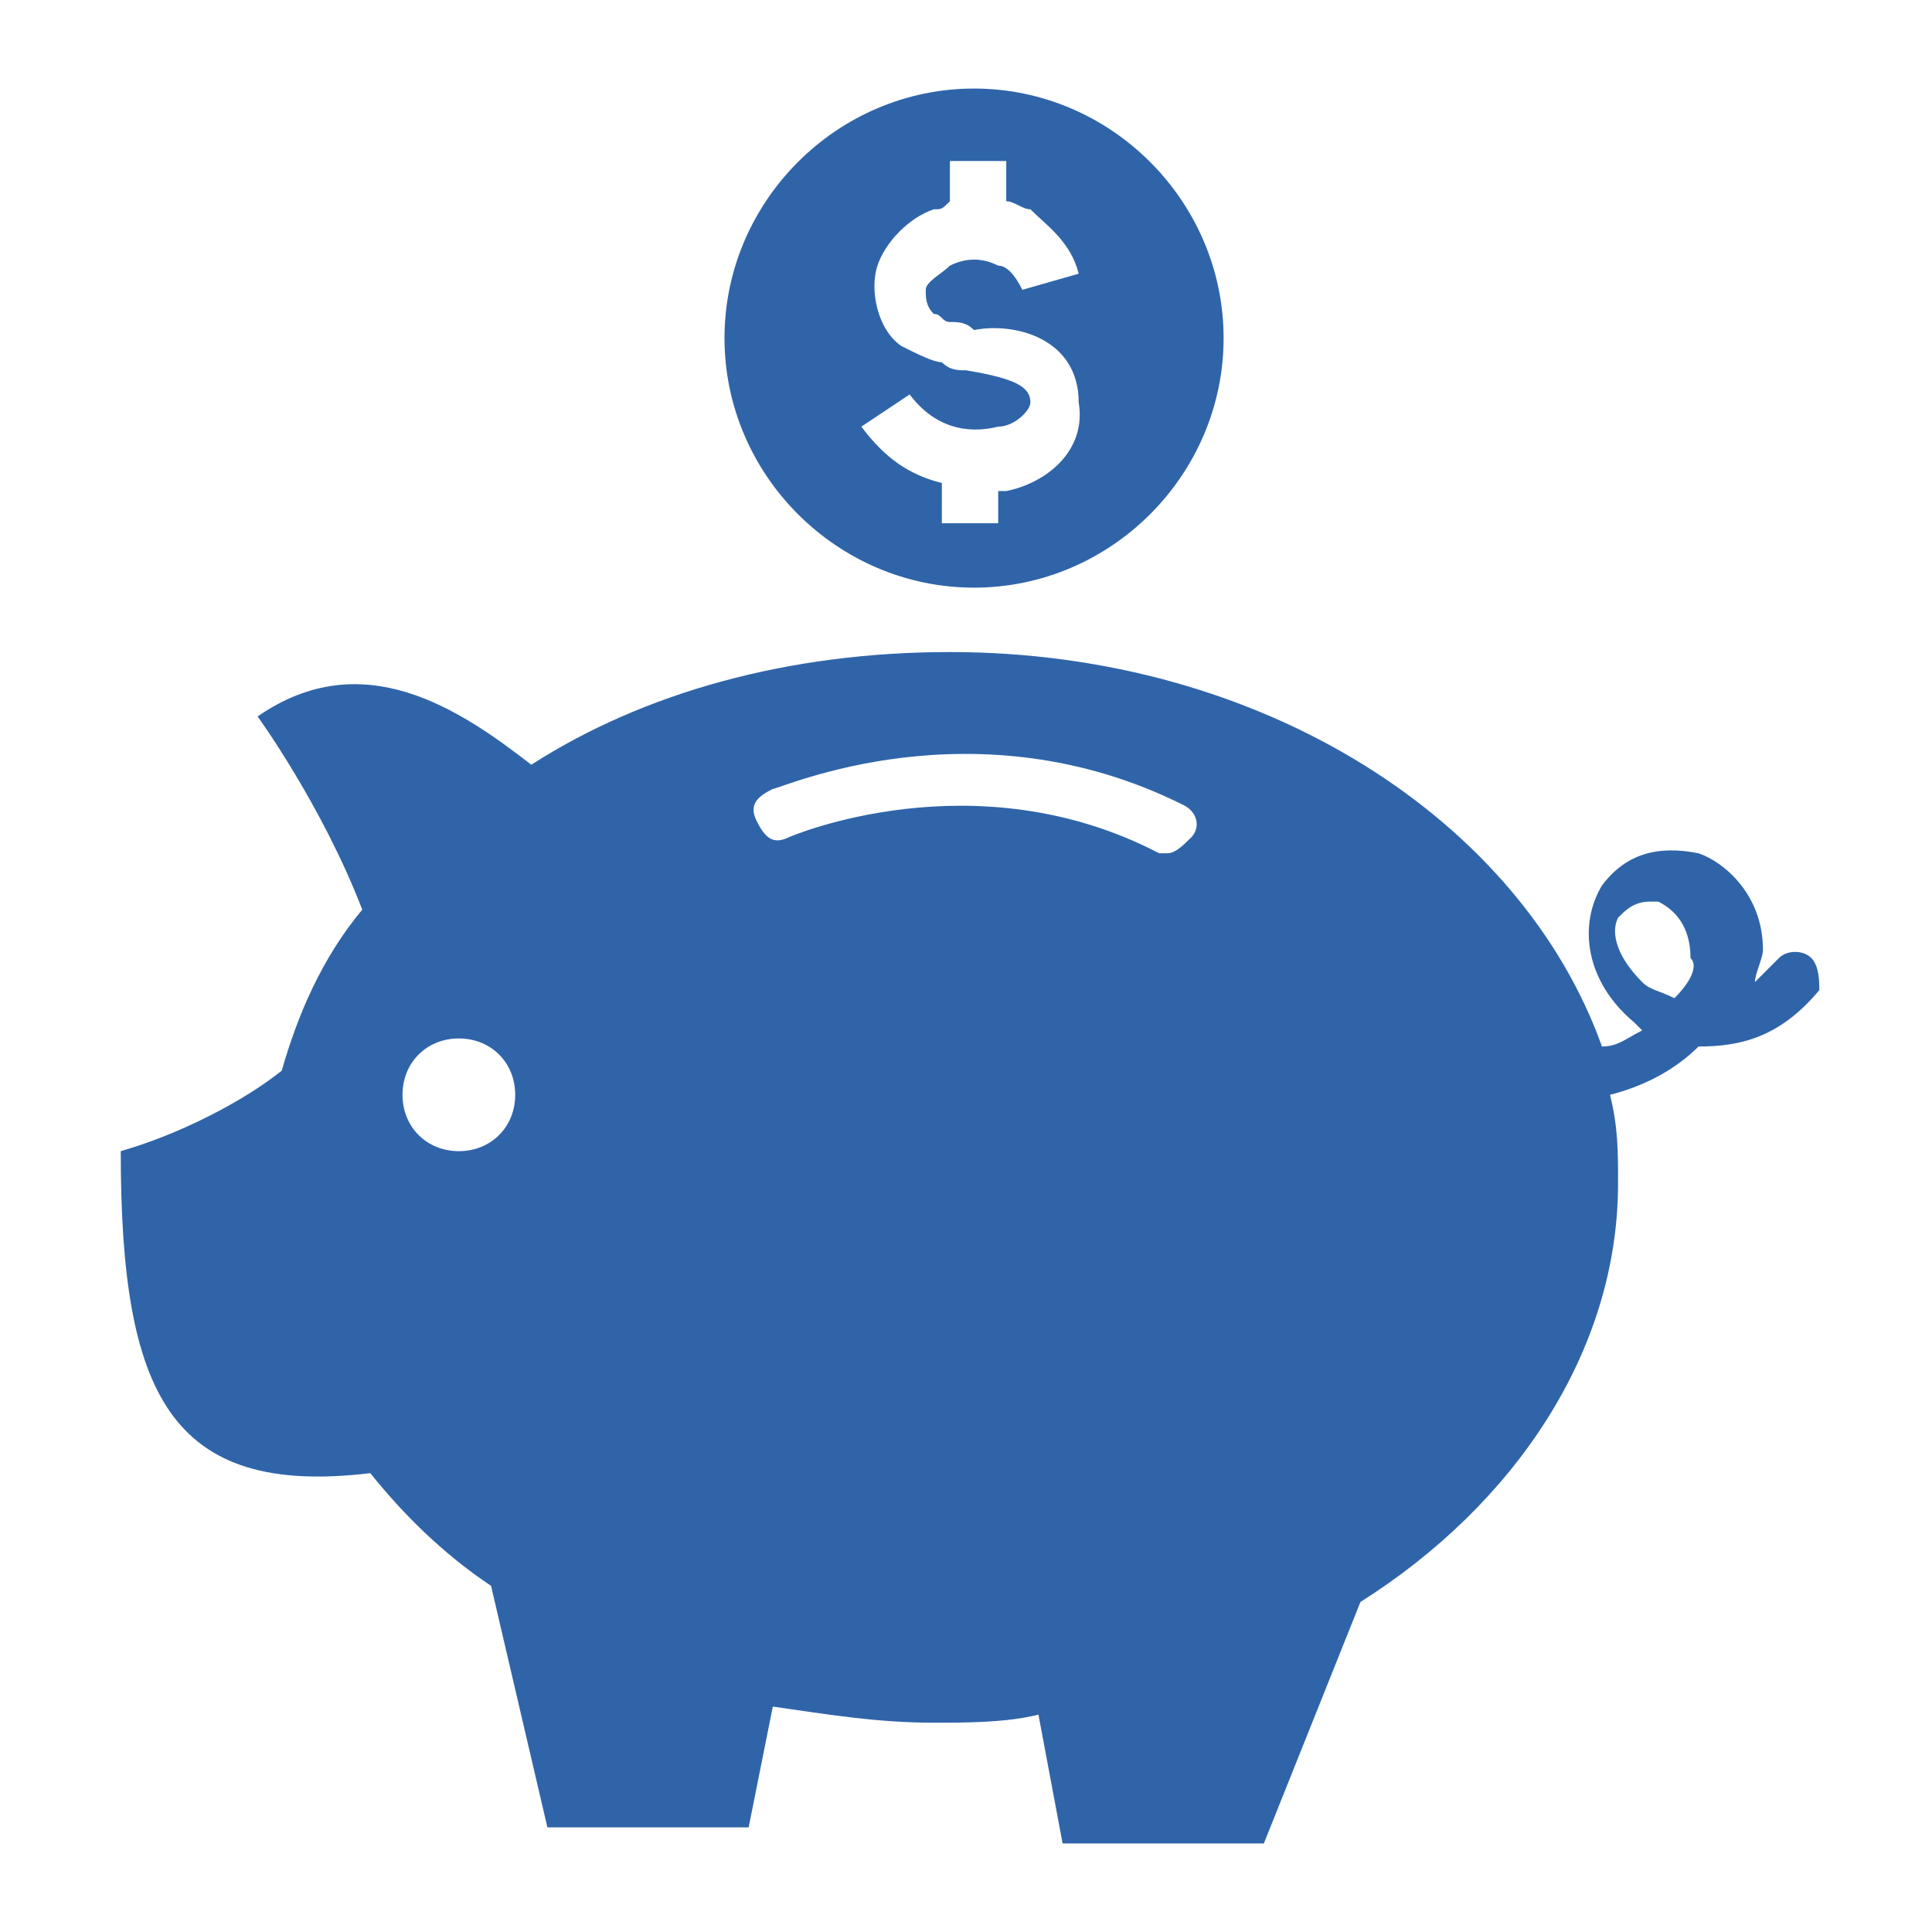 <?xml version="1.0" encoding="utf-8"?>
<!-- Generator: Adobe Illustrator 27.2.0, SVG Export Plug-In . SVG Version: 6.00 Build 0)  -->
<svg version="1.1" baseProfile="tiny" id="Layer_1" xmlns="http://www.w3.org/2000/svg" xmlns:xlink="http://www.w3.org/1999/xlink"
	 x="0px" y="0px" viewBox="0 0 24 24" overflow="visible" xml:space="preserve">
<g>
	<path fill="#2F64A9" d="M12.1,1.1c-1.7,0-3.1,1.4-3.1,3.1c0,1.7,1.4,3.1,3.1,3.1c1.7,0,3.1-1.4,3.1-3.1C15.2,2.5,13.8,1.1,12.1,1.1
		z M12.5,6.1c0,0-0.1,0-0.1,0v0.4h-0.7V6c-0.4-0.1-0.7-0.3-1-0.7l0.6-0.4c0.3,0.4,0.7,0.5,1.1,0.4c0.2,0,0.4-0.2,0.4-0.3
		c0-0.2-0.2-0.3-0.8-0.4c-0.1,0-0.2,0-0.3-0.1c-0.1,0-0.3-0.1-0.5-0.2c-0.3-0.2-0.4-0.7-0.3-1c0.1-0.3,0.4-0.6,0.7-0.7
		c0.1,0,0.1,0,0.2-0.1V2h0.7v0.5c0.1,0,0.2,0.1,0.3,0.1C13,2.8,13.3,3,13.4,3.4l-0.7,0.2c-0.1-0.2-0.2-0.3-0.3-0.3
		c-0.2-0.1-0.4-0.1-0.6,0c-0.1,0.1-0.3,0.2-0.3,0.3c0,0.1,0,0.2,0.1,0.3c0.1,0,0.1,0.1,0.2,0.1c0.1,0,0.2,0,0.3,0.1
		C12.6,4,13.4,4.2,13.4,5C13.5,5.6,13,6,12.5,6.1z"/>
	<path fill="#2F64A9" d="M22.5,11.9c-0.1-0.1-0.3-0.1-0.4,0c-0.1,0.1-0.2,0.2-0.3,0.3c0-0.1,0.1-0.3,0.1-0.4c0-0.7-0.5-1.1-0.8-1.2
		c-0.5-0.1-0.9,0-1.2,0.4c-0.3,0.5-0.2,1.2,0.4,1.7c0,0,0.1,0.1,0.1,0.1c-0.2,0.1-0.3,0.2-0.5,0.2c-1-2.8-4.2-4.9-8.1-4.9
		c-2,0-3.8,0.5-5.2,1.4C5.7,8.8,4.5,8,3.2,8.9c0,0,0.8,1.1,1.3,2.4c-0.5,0.6-0.8,1.3-1,2c-0.5,0.4-1.3,0.8-2,1c0,3,0.6,4.3,3.1,4
		c0.4,0.5,0.9,1,1.5,1.4l0.7,3h2.5l0.3-1.5c0.7,0.1,1.3,0.2,2,0.2c0.4,0,0.9,0,1.3-0.1l0.3,1.6h2.5l1.2-3c1.9-1.2,3.2-3.1,3.2-5.2
		c0-0.4,0-0.7-0.1-1.1c0.4-0.1,0.8-0.3,1.1-0.6c0.5,0,1-0.1,1.5-0.7C22.6,12.2,22.6,12,22.5,11.9z M5,13.6c0-0.4,0.3-0.7,0.7-0.7
		c0.4,0,0.7,0.3,0.7,0.7c0,0.4-0.3,0.7-0.7,0.7C5.3,14.3,5,14,5,13.6z M9.8,10.4c-0.2,0.1-0.3,0-0.4-0.2c-0.1-0.2,0-0.3,0.2-0.4
		c0.1,0,2.5-1.1,5.1,0.2c0.2,0.1,0.2,0.3,0.1,0.4c-0.1,0.1-0.2,0.2-0.3,0.2c0,0-0.1,0-0.1,0C12.1,9.4,9.8,10.4,9.8,10.4z M20.8,12.4
		c-0.2-0.1-0.3-0.1-0.4-0.2c-0.3-0.3-0.4-0.6-0.3-0.8c0.1-0.1,0.2-0.2,0.4-0.2c0,0,0.1,0,0.1,0c0.2,0.1,0.4,0.3,0.4,0.7
		C21.1,12,21,12.2,20.8,12.4z"/>
</g>
</svg>
